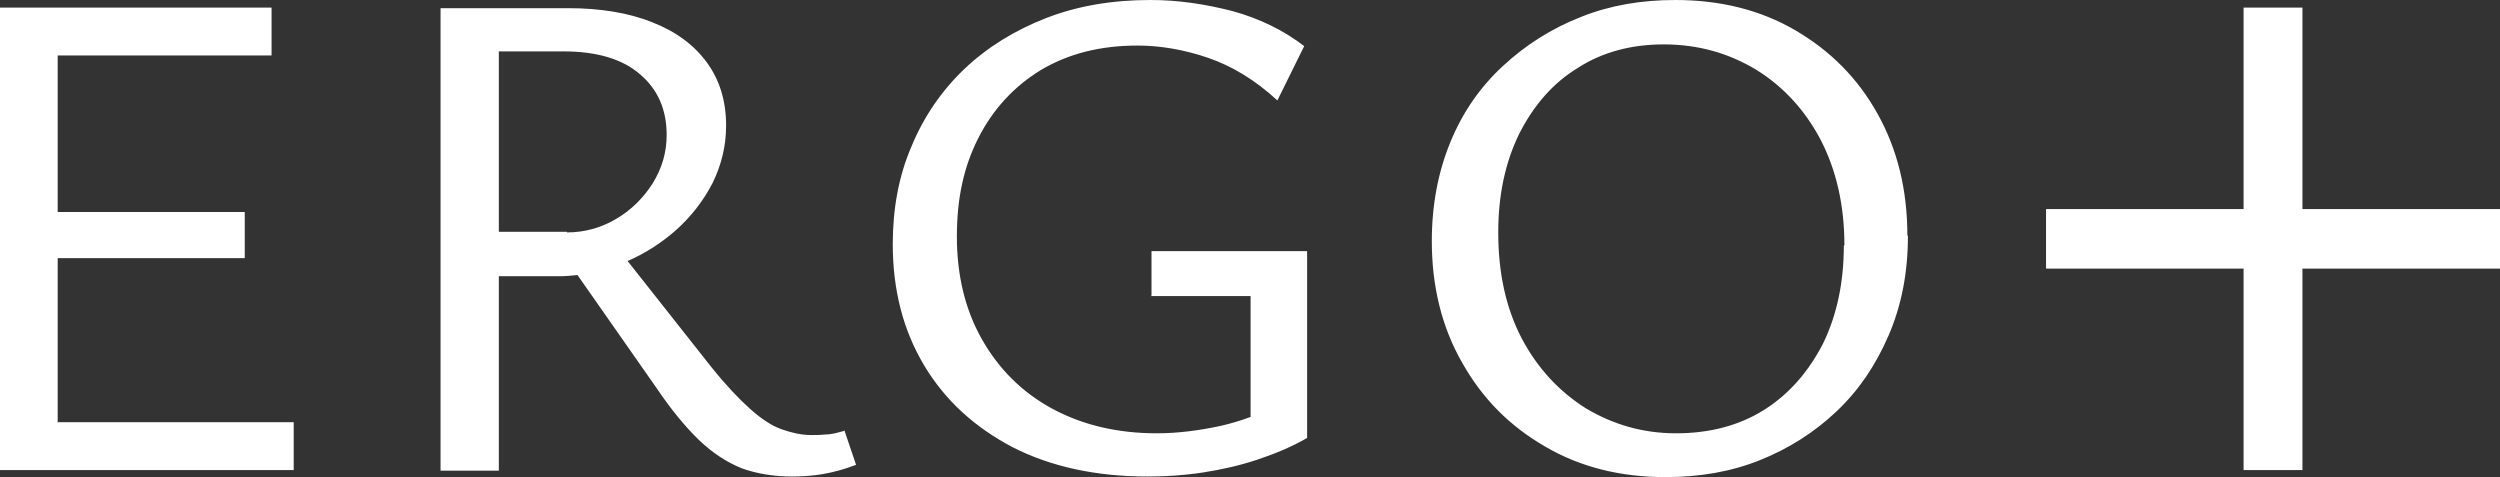 <svg width="131" height="25" viewBox="0 0 131 25" fill="none" xmlns="http://www.w3.org/2000/svg">
<rect x="0" y="0" width="131" height="25" fill="#333333" stroke="none"/>
<path d="M2.993 22.124H15.39V24.633H0V0.398H14.23V2.907H3.023V11.108H12.825V13.525H3.023V22.093L2.993 22.124ZM44.247 22.552L44.858 24.357C44.216 24.602 43.636 24.755 43.087 24.847C42.537 24.939 41.987 24.969 41.499 24.969C40.521 24.969 39.636 24.816 38.873 24.541C38.109 24.235 37.346 23.745 36.643 23.072C35.941 22.399 35.178 21.481 34.414 20.349L30.261 14.412C29.956 14.443 29.651 14.474 29.315 14.474H26.139V24.663H23.085V0.428H29.773C31.452 0.428 32.949 0.673 34.17 1.163C35.422 1.652 36.368 2.356 37.04 3.274C37.712 4.192 38.048 5.294 38.048 6.579C38.048 7.65 37.804 8.629 37.346 9.578C36.857 10.526 36.216 11.352 35.391 12.087C34.658 12.729 33.803 13.28 32.887 13.678L37.285 19.247C38.048 20.196 38.72 20.9 39.3 21.42C39.88 21.94 40.43 22.307 40.949 22.491C41.468 22.674 41.987 22.797 42.506 22.797C42.69 22.797 42.964 22.797 43.27 22.766C43.575 22.766 43.88 22.674 44.216 22.583L44.247 22.552ZM29.712 12.179C30.628 12.179 31.513 11.934 32.277 11.475C33.071 11.016 33.712 10.373 34.2 9.608C34.689 8.813 34.933 7.987 34.933 7.069C34.933 5.753 34.475 4.682 33.529 3.886C32.613 3.091 31.269 2.693 29.528 2.693H26.139V12.148H29.712V12.179ZM60.309 15.514H65.531V21.848C65.042 22.032 64.523 22.185 64.004 22.307C62.874 22.552 61.744 22.705 60.614 22.705C58.568 22.705 56.736 22.277 55.148 21.42C53.56 20.563 52.339 19.339 51.453 17.779C50.568 16.218 50.14 14.412 50.14 12.393C50.14 10.373 50.507 8.721 51.27 7.222C52.034 5.722 53.133 4.529 54.538 3.672C55.973 2.815 57.652 2.387 59.606 2.387C60.797 2.387 62.049 2.601 63.301 3.029C64.553 3.458 65.775 4.192 66.935 5.263L68.34 2.417C67.271 1.591 66.019 0.979 64.584 0.581C63.149 0.214 61.744 0 60.278 0C58.294 0 56.461 0.306 54.812 0.949C53.163 1.591 51.728 2.479 50.537 3.611C49.346 4.743 48.4 6.12 47.758 7.681C47.087 9.241 46.781 10.955 46.781 12.791C46.781 15.208 47.331 17.32 48.43 19.155C49.53 20.991 51.087 22.399 53.072 23.439C55.057 24.449 57.408 24.969 60.126 24.969C61.103 24.969 62.08 24.908 63.057 24.755C64.034 24.602 64.981 24.388 65.897 24.082C66.813 23.776 67.699 23.409 68.493 22.95V13.158H60.339V15.483L60.309 15.514ZM99.975 12.362C99.975 14.29 99.639 16.004 98.968 17.564C98.296 19.125 97.41 20.441 96.25 21.542C95.09 22.644 93.746 23.501 92.219 24.113C90.692 24.725 89.043 25 87.272 25C84.921 25 82.814 24.48 80.982 23.409C79.119 22.338 77.684 20.9 76.615 19.002C75.546 17.136 75.027 14.994 75.027 12.638C75.027 10.71 75.363 8.996 76.004 7.436C76.646 5.875 77.562 4.559 78.753 3.458C79.944 2.356 81.287 1.499 82.844 0.887C84.371 0.275 86.02 0 87.791 0C90.143 0 92.25 0.52 94.082 1.591C95.914 2.662 97.349 4.1 98.387 5.967C99.426 7.834 99.945 9.945 99.945 12.332L99.975 12.362ZM96.647 12.852C96.647 10.741 96.219 8.905 95.395 7.313C94.57 5.753 93.441 4.529 92.005 3.641C90.57 2.785 88.982 2.326 87.181 2.326C85.501 2.326 83.974 2.723 82.692 3.55C81.379 4.345 80.371 5.508 79.608 7.007C78.875 8.507 78.508 10.22 78.508 12.179C78.508 14.29 78.905 16.126 79.73 17.717C80.554 19.278 81.684 20.502 83.089 21.389C84.524 22.246 86.081 22.705 87.822 22.705C89.562 22.705 91.12 22.307 92.433 21.481C93.746 20.655 94.754 19.492 95.517 18.023C96.25 16.524 96.616 14.81 96.616 12.883L96.647 12.852ZM120.648 10.955V0.398H117.564V10.955H107.212V14.076H117.564V24.633H120.648V14.076H131V10.955H120.648Z" fill="white"/>
</svg>
